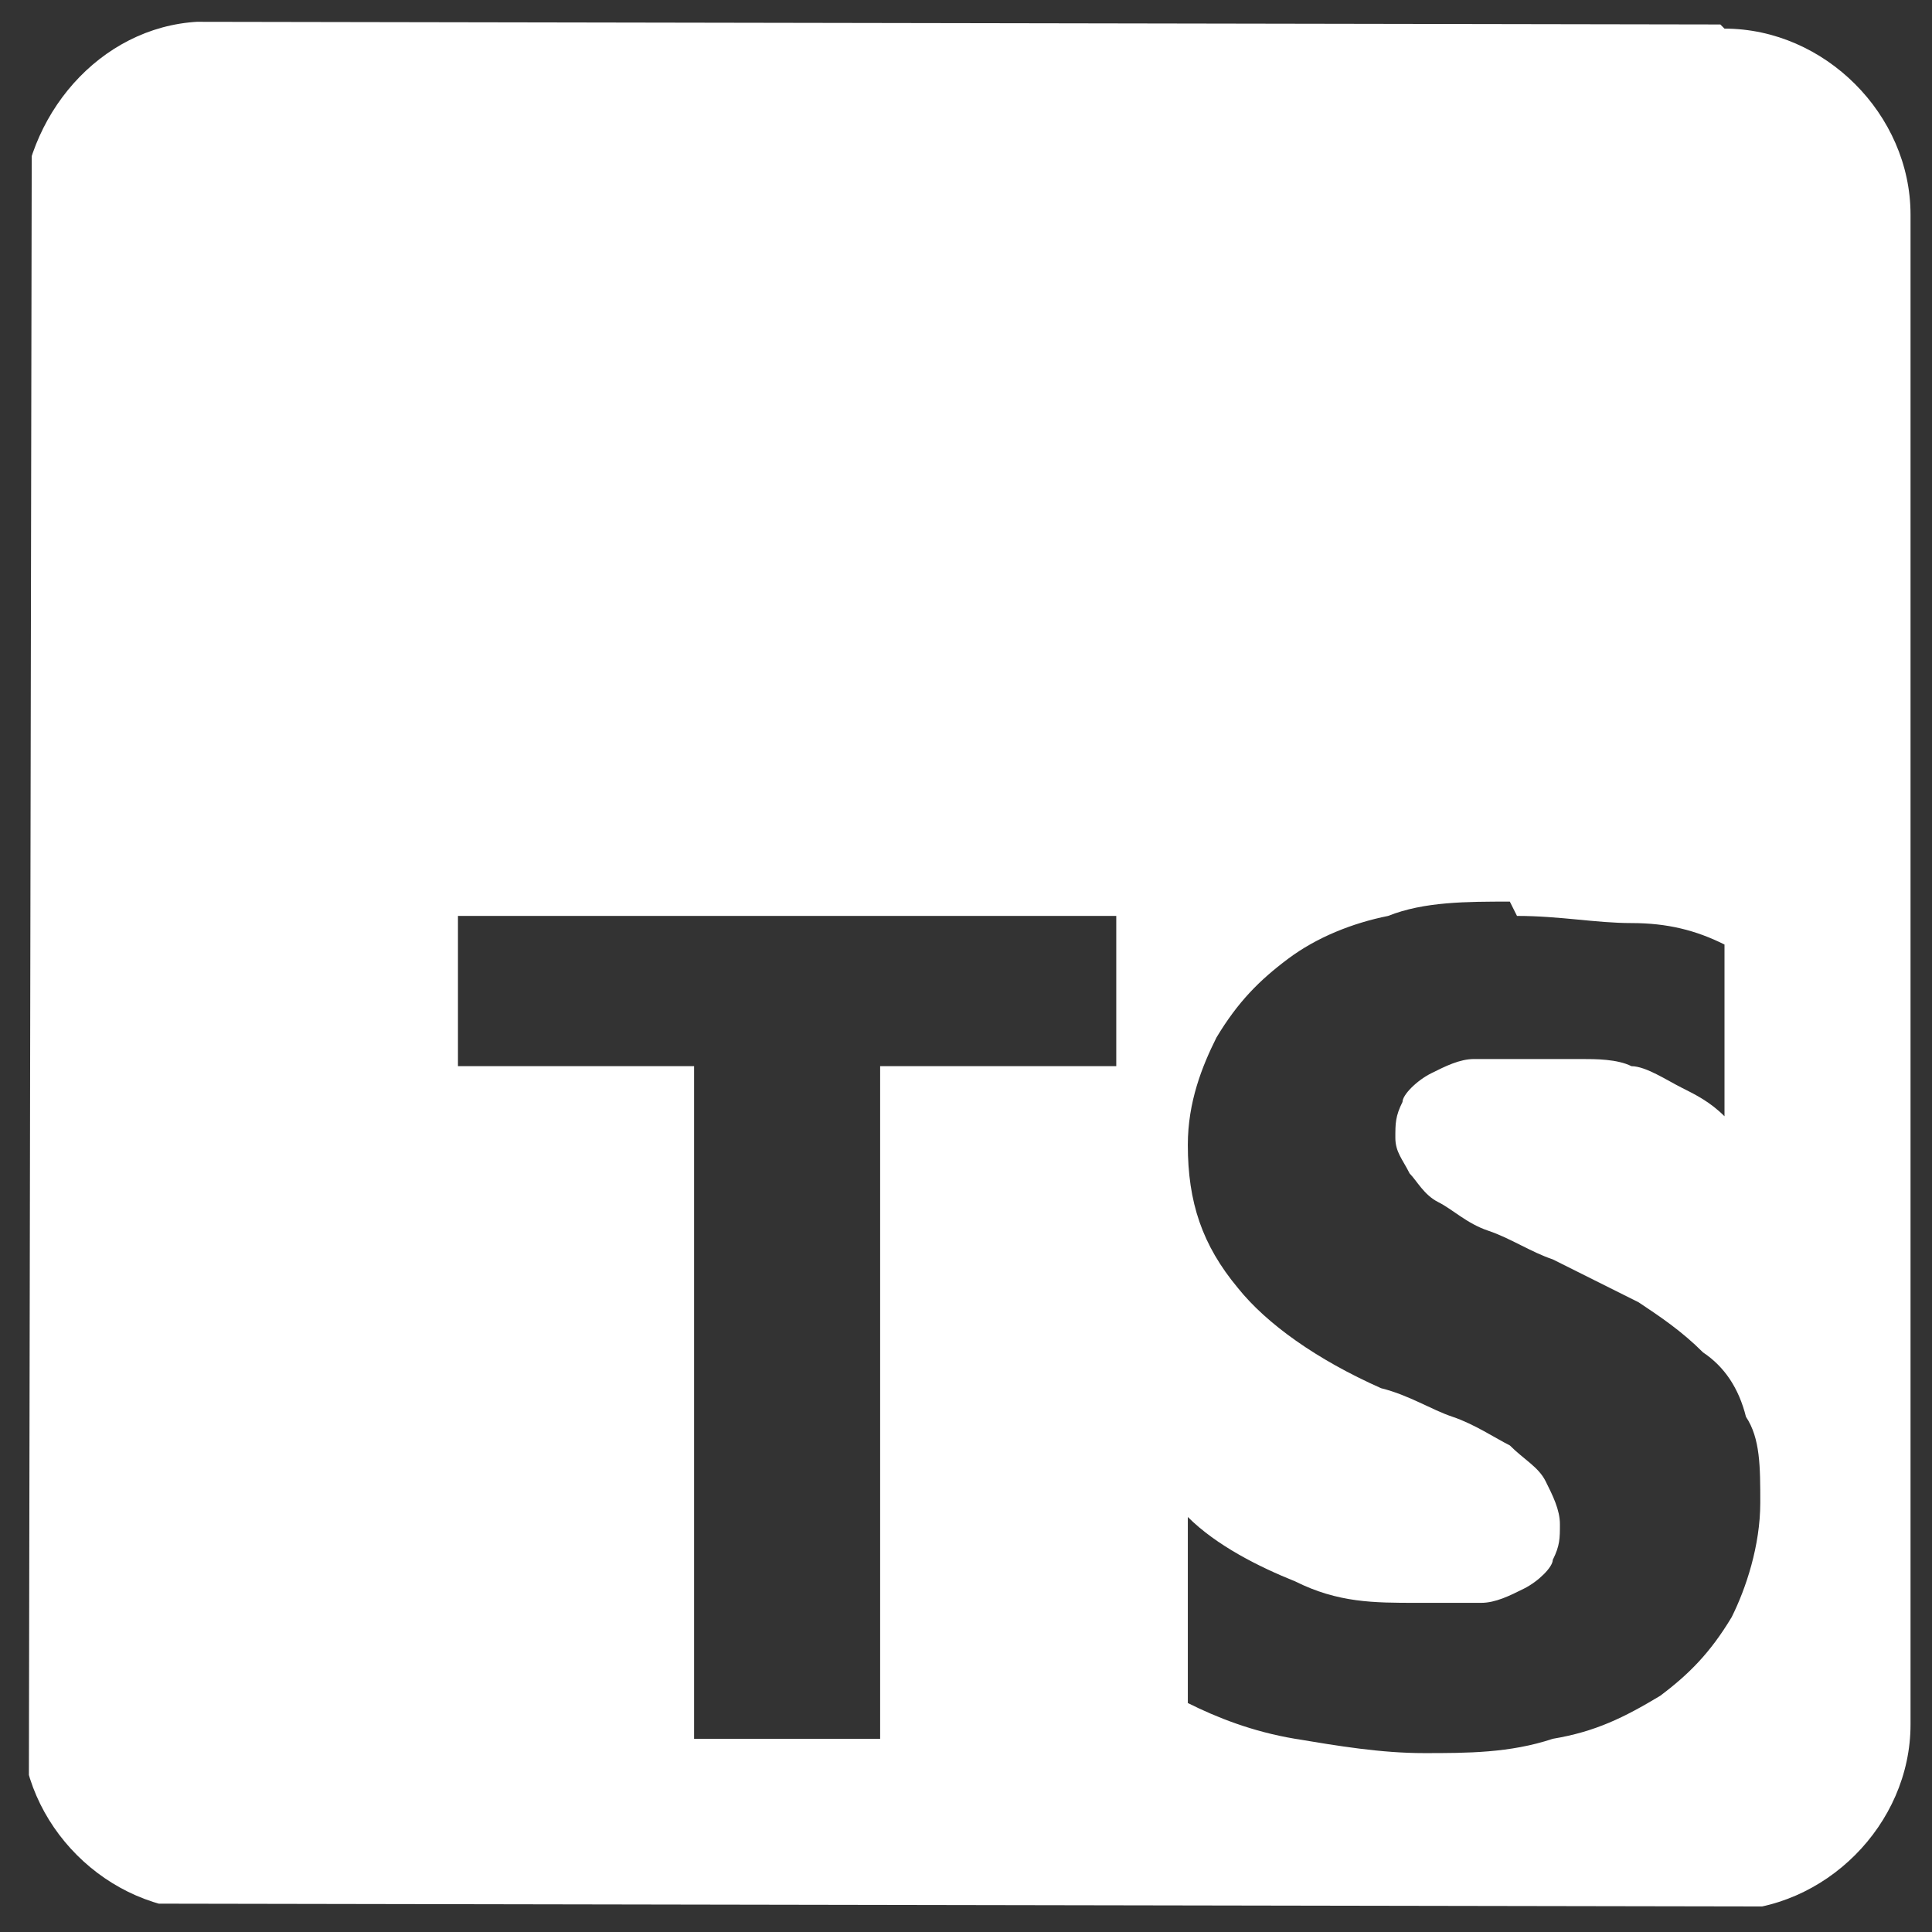 <?xml version="1.0" encoding="UTF-8"?>
<svg id="Layer_1" xmlns="http://www.w3.org/2000/svg" version="1.1" xmlns:xlink="http://www.w3.org/1999/xlink" viewBox="0 0 27 27">
  <rect x="0" y="0" width="27" height="27" fill="#333333" stroke="none"/>
  <!-- Generator: Adobe Illustrator 29.3.1, SVG Export Plug-In . SVG Version: 2.1.0 Build 151)  -->
  <defs>
    <style>
      .st0 {
        fill: #fff;
      }

      .st1 {
        fill: none;
      }

      .st2 {
        clip-path: url(#clippath);
      }
    </style>
    <clipPath id="clippath">
      <rect class="st1" x=".4" y=".4" width="26.3" height="26.3" transform="translate(0 27) rotate(-89.9)"/>
    </clipPath>
  </defs>
  <g class="st2">
    <path class="st0" d="M24.1.4c1.4,0,2.6,1.2,2.6,2.6v21.1c0,1.4-1.2,2.6-2.6,2.6H2.9c-1.4,0-2.6-1.2-2.6-2.6V2.9C.4,1.5,1.5.3,2.9.3h21.1ZM21.1,12.6c-.6,0-1.2,0-1.7.2-.5.1-1,.3-1.4.6-.4.3-.7.6-1,1.1-.2.4-.4.9-.4,1.5,0,.8.2,1.4.7,2,.4.5,1.1,1,2,1.4.4.1.7.3,1,.4.3.1.6.3.8.4.2.2.4.3.5.5.1.2.2.4.2.6,0,.2,0,.3-.1.5,0,.1-.2.3-.4.4-.2.1-.4.2-.6.2-.2,0-.5,0-.9,0-.6,0-1.1,0-1.7-.3-.5-.2-1.1-.5-1.5-.9v2.6c.4.2.9.4,1.5.5s1.2.2,1.8.2c.6,0,1.2,0,1.8-.2.6-.1,1-.3,1.5-.6.4-.3.7-.6,1-1.1.2-.4.4-1,.4-1.6,0-.5,0-.9-.2-1.2-.1-.4-.3-.7-.6-.9-.3-.3-.6-.5-.9-.7-.4-.2-.8-.4-1.2-.6-.3-.1-.6-.3-.9-.4-.3-.1-.5-.3-.7-.4-.2-.1-.3-.3-.4-.4-.1-.2-.2-.3-.2-.5,0-.2,0-.3.1-.5,0-.1.2-.3.4-.4.2-.1.4-.2.6-.2.2,0,.5,0,.8,0,.2,0,.4,0,.7,0,.2,0,.5,0,.7.1.2,0,.5.2.7.3.2.1.4.2.6.4v-2.4c-.4-.2-.8-.3-1.3-.3-.5,0-1-.1-1.6-.1ZM6.4,14.9h3.3s0,9.4,0,9.4h2.6s0-9.4,0-9.4h3.3s0-2.1,0-2.1H6.4s0,2.1,0,2.1Z"/>
  </g>
</svg>